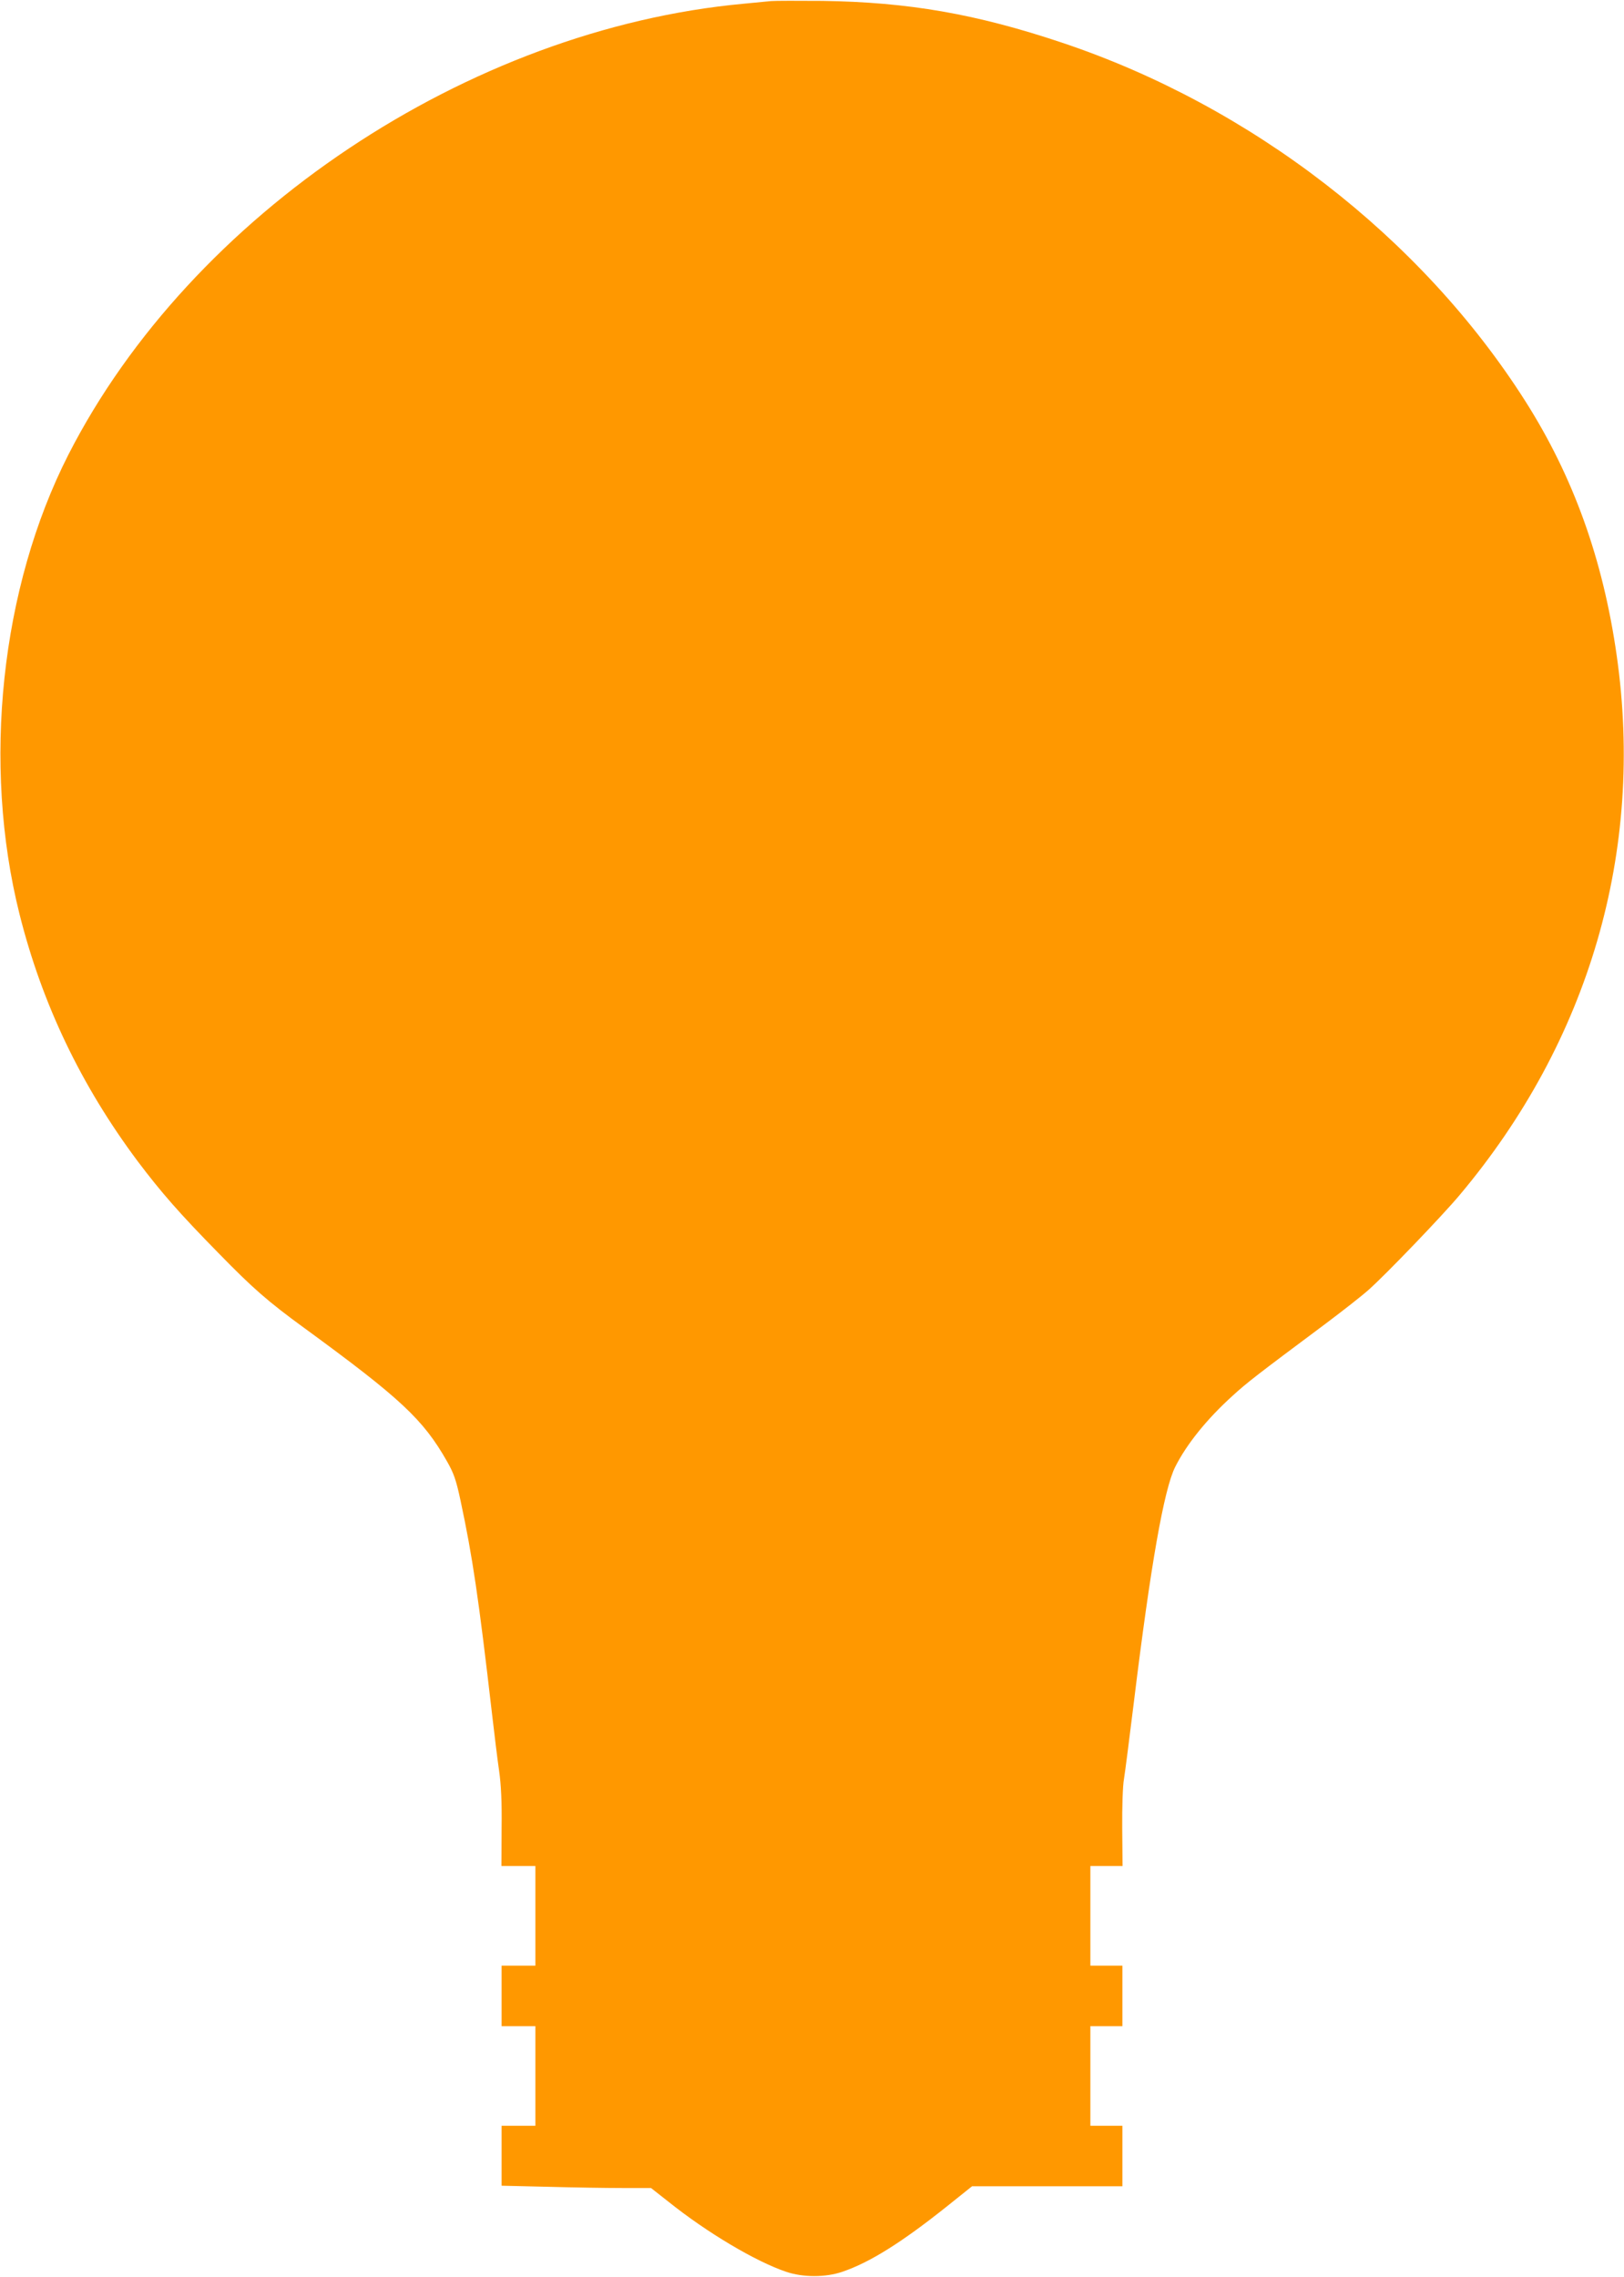 <?xml version="1.0" standalone="no"?>
<!DOCTYPE svg PUBLIC "-//W3C//DTD SVG 20010904//EN"
 "http://www.w3.org/TR/2001/REC-SVG-20010904/DTD/svg10.dtd">
<svg version="1.0" xmlns="http://www.w3.org/2000/svg"
 width="913pt" height="1280pt" viewBox="0 0 913 1280"
 preserveAspectRatio="xMidYMid meet">
<g transform="translate(0,1280) scale(0.1,-0.1)"
fill="#ff9800" stroke="none">
<path d="M4335 12794 c-22 -2 -92 -9 -155 -15 -1548 -143 -3105 -1183 -3795
-2534 -381 -748 -487 -1740 -275 -2585 127 -505 346 -962 664 -1388 132 -175
235 -293 455 -517 193 -198 278 -272 481 -420 542 -396 669 -514 803 -750 38
-67 51 -103 76 -220 68 -318 102 -550 176 -1190 14 -121 32 -269 41 -330 11
-77 16 -173 14 -323 l-1 -212 95 0 96 0 0 -280 0 -280 -95 0 -95 0 0 -170 0
-170 95 0 95 0 0 -280 0 -280 -95 0 -95 0 0 -168 0 -169 257 -6 c141 -4 330
-7 420 -7 l163 0 98 -77 c216 -173 490 -336 662 -394 94 -32 222 -32 315 0
154 52 334 165 585 365 l145 116 423 0 422 0 0 170 0 170 -90 0 -90 0 0 280 0
280 90 0 90 0 0 170 0 170 -90 0 -90 0 0 280 0 280 91 0 90 0 -2 213 c-1 117
3 241 10 277 6 36 31 232 56 435 94 768 169 1194 232 1319 65 129 179 270 324
401 81 74 137 117 519 402 96 72 206 158 244 192 93 82 415 417 512 533 729
867 1040 1935 883 3033 -77 541 -244 1006 -515 1432 -584 918 -1539 1657
-2603 2013 -483 162 -865 228 -1346 235 -137 1 -268 1 -290 -1z"/>
</g>
</svg>
